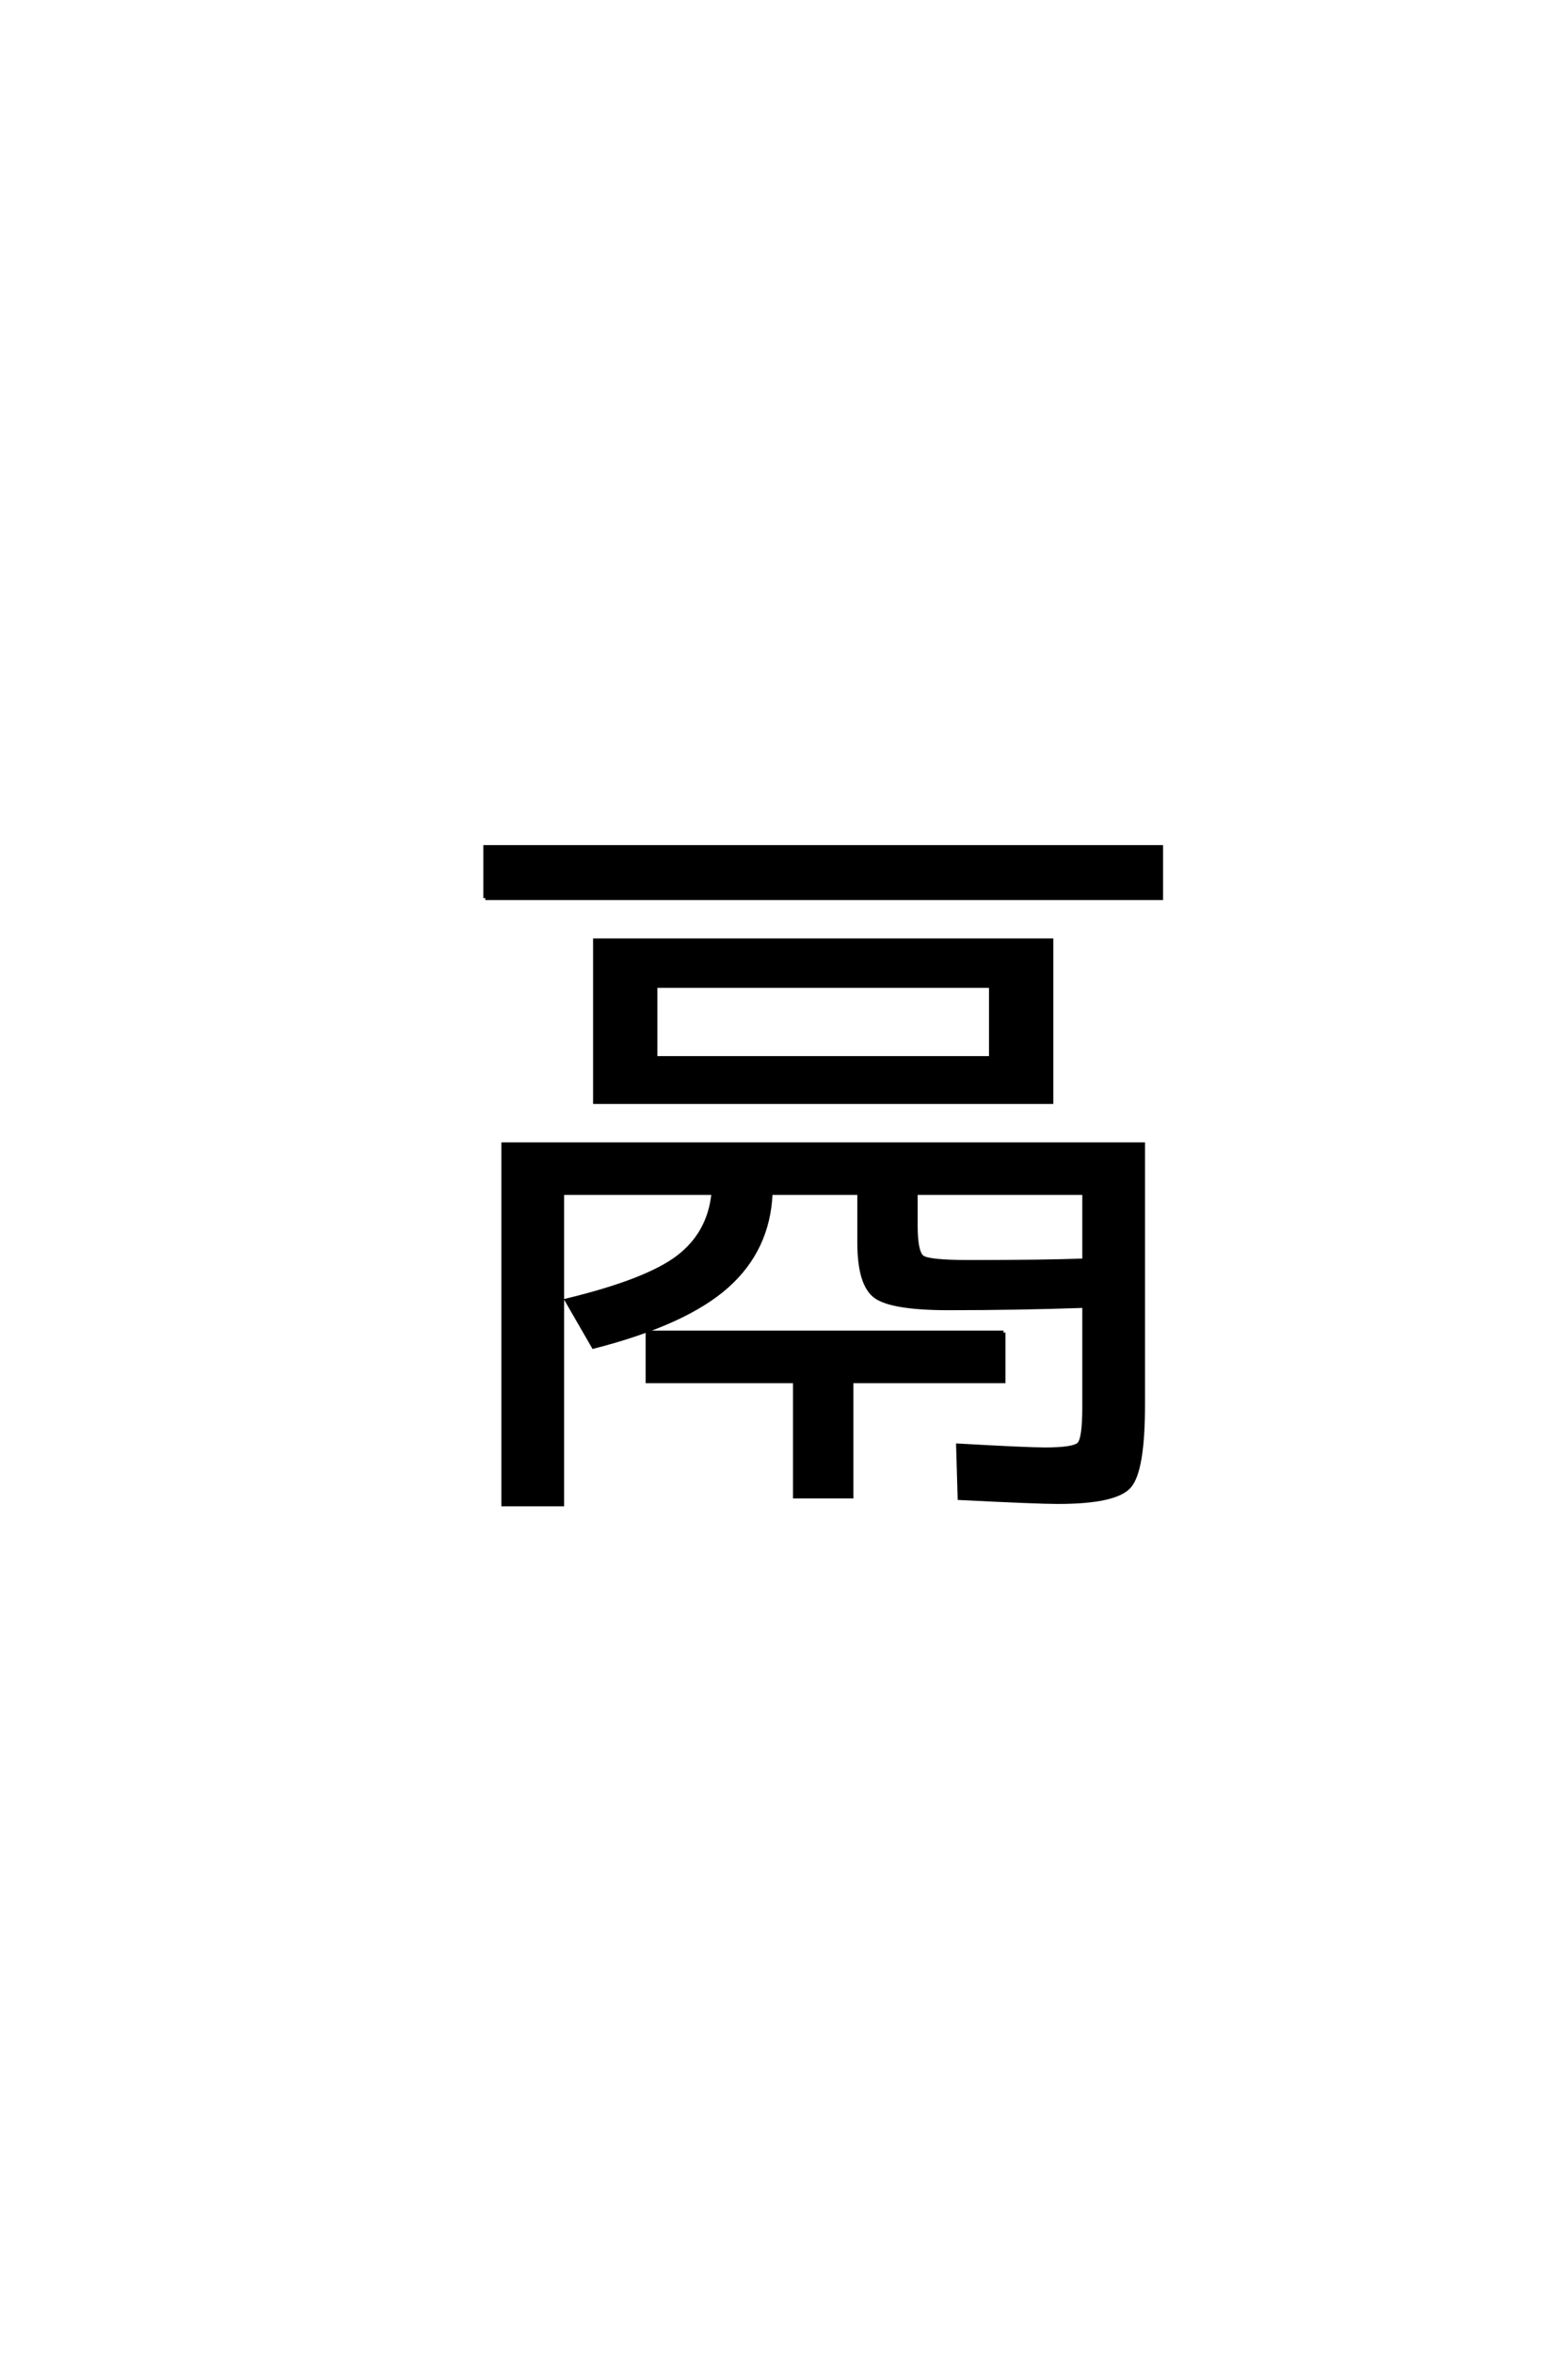 <?xml version='1.0' encoding='UTF-8'?>
<!DOCTYPE svg PUBLIC "-//W3C//DTD SVG 1.0//EN"
"http://www.w3.org/TR/2001/REC-SVG-20010904/DTD/svg10.dtd">

<svg xmlns='http://www.w3.org/2000/svg' version='1.0' width='40.0' height='60.0'>

 <g transform='scale(0.1 -0.1) translate(110.0 -370.0)'>
  <path d='M57.203 100.203
L142.797 100.203
L142.797 118.594
L57.203 118.594
L57.203 100.203
L57.203 100.203
M57.203 89
L41.797 89
L41.797 130.203
L158.203 130.203
L158.203 89
L57.203 89
L57.203 89
M166.594 48.594
L166.594 65.797
L123.594 65.797
L123.594 57.594
Q123.594 50.594 125.297 49.391
Q127 48.203 137.203 48.203
Q156.797 48.203 166.594 48.594
Q156.797 48.203 166.594 48.594
M13.797 141
L13.797 154
L186.203 154
L186.203 141
L13.797 141
L13.797 141
M109.203 65.797
L86.594 65.797
Q86 51.406 75.391 42
Q64.797 32.594 41.406 26.594
L34.594 38.406
Q55.203 43.406 63.094 49.5
Q71 55.594 72 65.797
L33.406 65.797
L33.406 -13.594
L18.406 -13.594
L18.406 78.203
L181.594 78.203
L181.594 11.797
Q181.594 -5 178.094 -9
Q174.594 -13 159.797 -13
Q154.797 -13 134.797 -12
L134.406 1.406
Q152 0.406 156.594 0.406
Q164 0.406 165.297 1.797
Q166.594 3.203 166.594 11.203
L166.594 37
Q149.594 36.406 132 36.406
Q117.594 36.406 113.391 39.406
Q109.203 42.406 109.203 53.203
L109.203 65.797
L109.203 65.797
M146 30.203
L146 17.797
L107.203 17.797
L107.203 -11.594
L92.797 -11.594
L92.797 17.797
L55.203 17.797
L55.203 30.203
L146 30.203
' style='fill: #000000; stroke: #000000'/>
 </g>
</svg>
